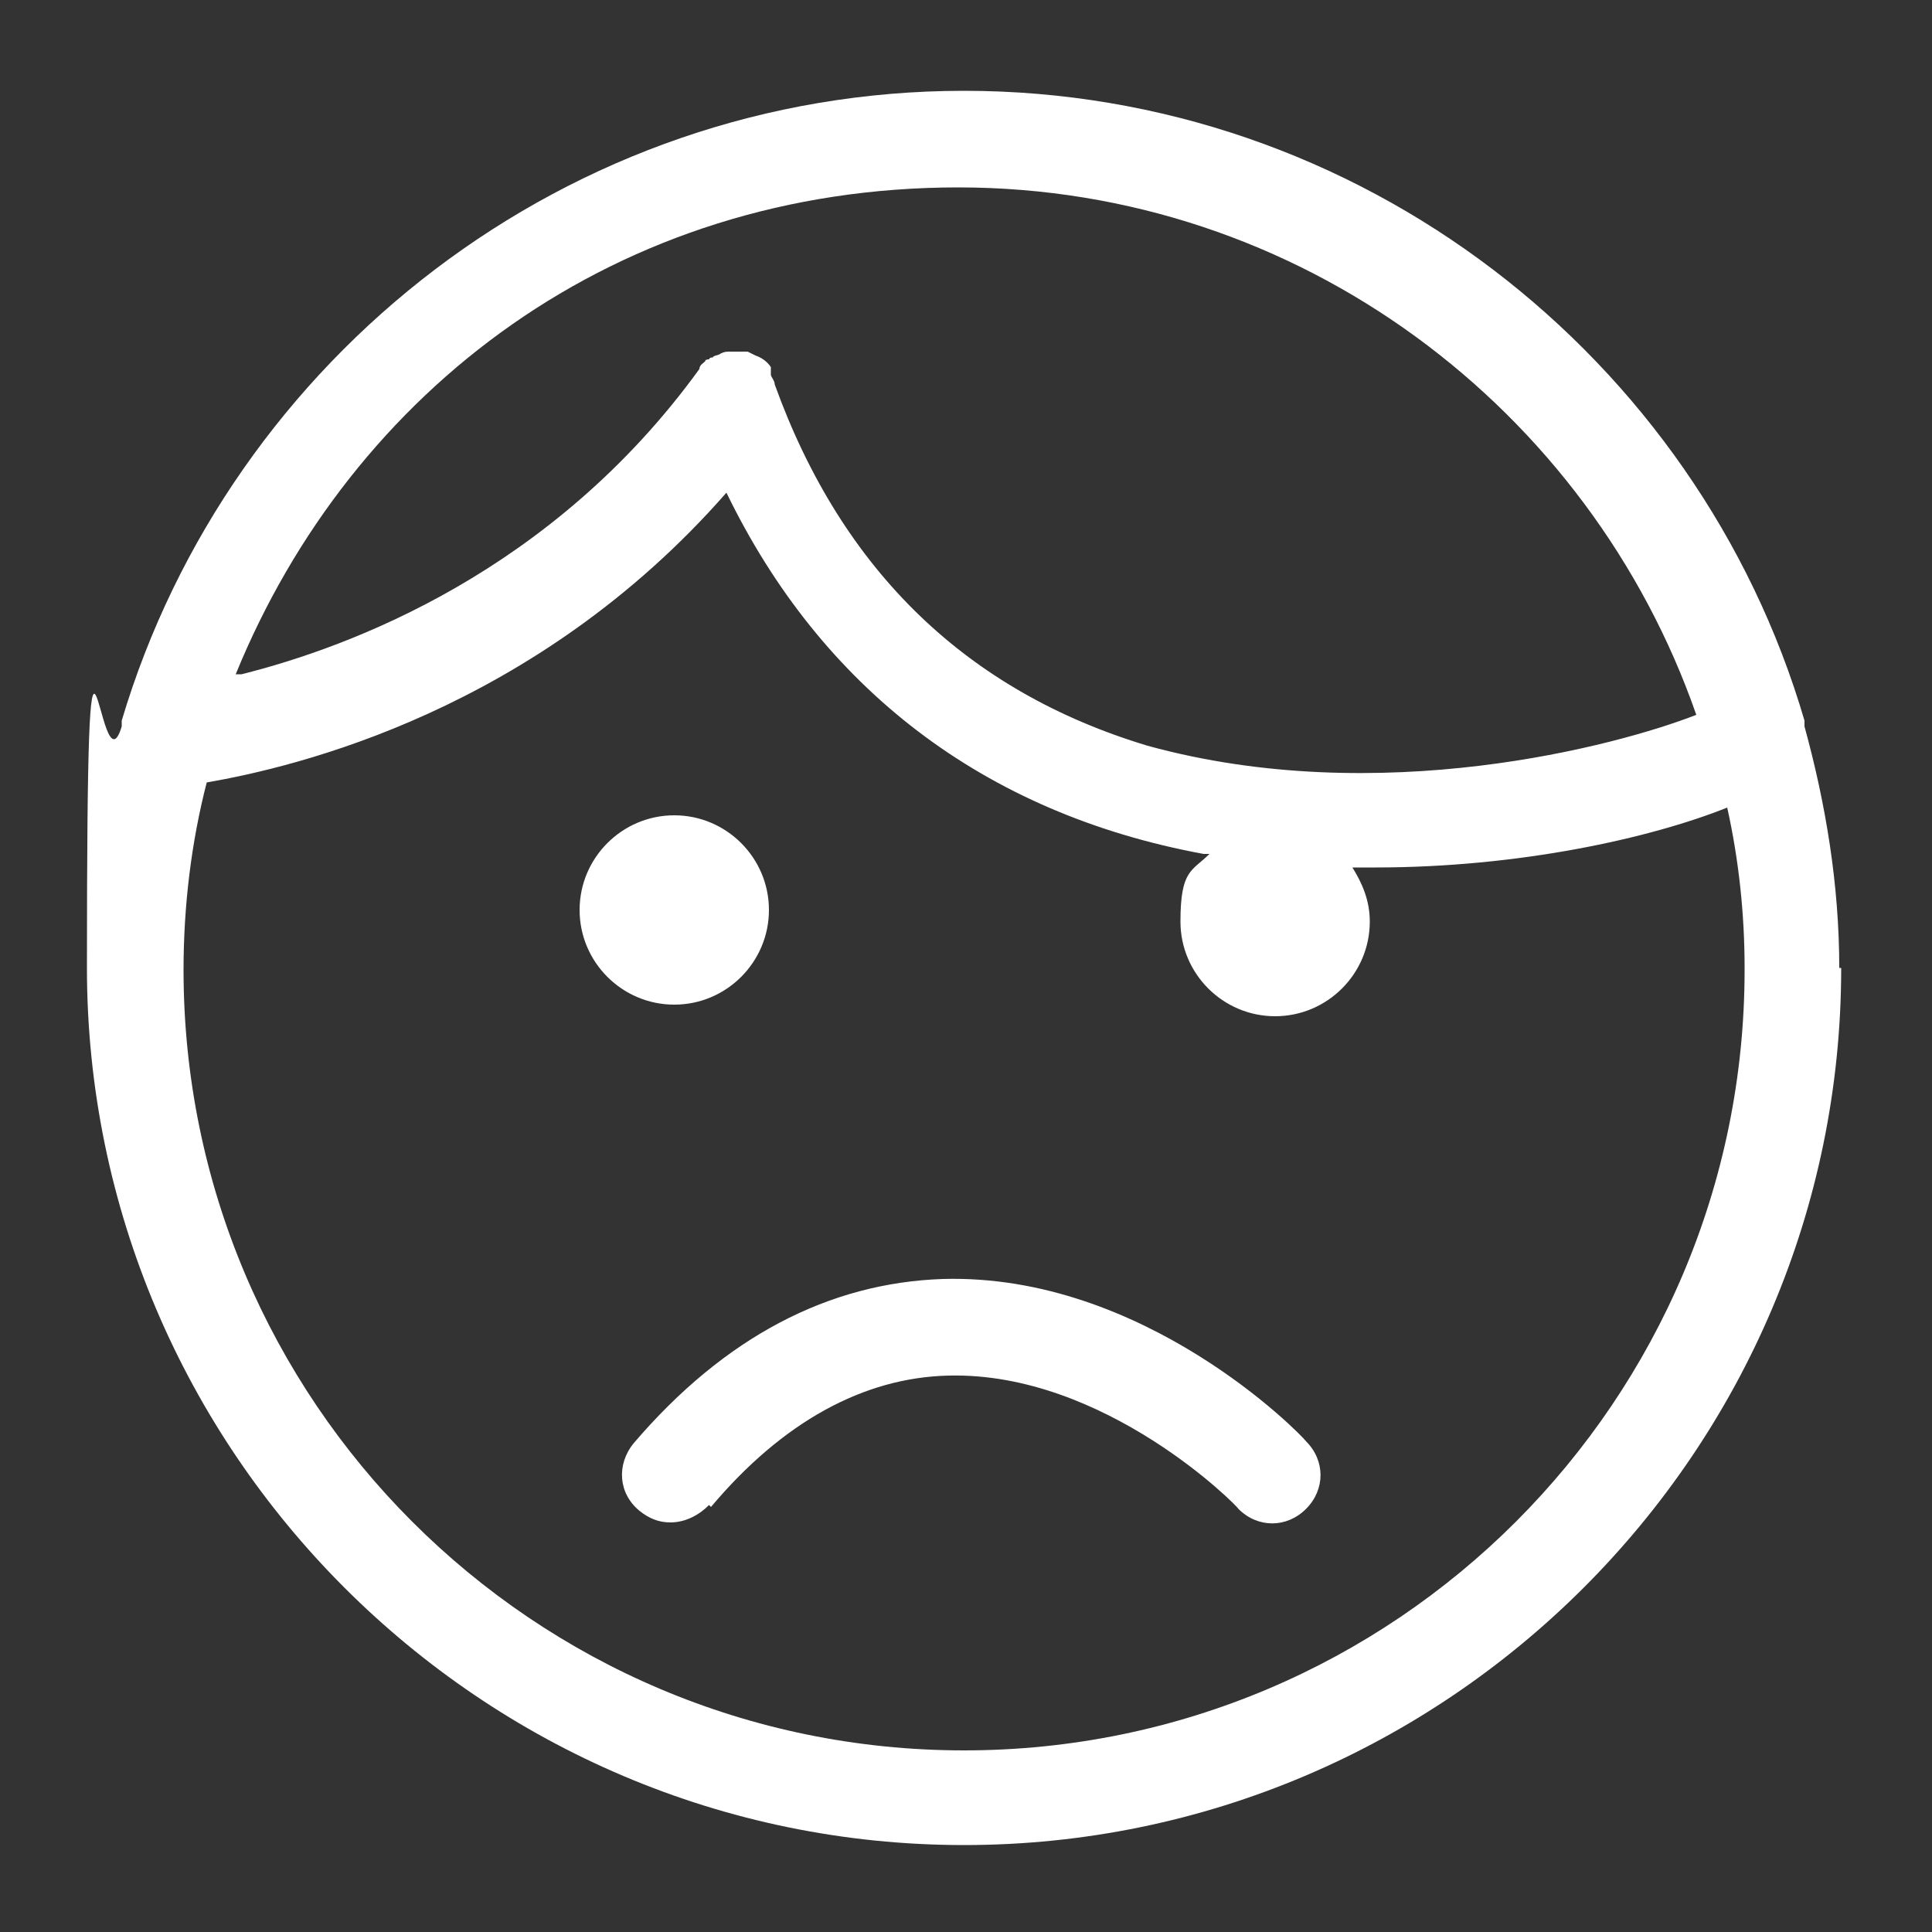 <svg xmlns="http://www.w3.org/2000/svg" id="Layer_1" data-name="Layer 1" viewBox="0 0 100 100"><rect x="0" y="0" width="100" height="100" fill="#333333" stroke="none"/><defs><style> .cls-1 { fill: #fff; stroke-width: 0px; } </style></defs><path class="cls-1" d="M34.9,52c-2.7,0-4.9-2.2-4.9-4.9s2.2-4.9,4.9-4.9,4.9,2.2,4.9,4.9-2.2,4.9-4.9,4.9ZM95.3,50.1c0,25-20.4,45.4-45.4,45.4S4.5,75.1,4.5,50.1s.6-8.5,1.8-12.5c0,0,0-.2,0-.3C11.9,18.5,29.4,4.7,49.9,4.7s38,13.8,43.5,32.6c0,0,0,.2,0,.3,1.1,4,1.8,8.2,1.8,12.5ZM12.5,34.9c5.6-1.4,16.1-5.3,23.7-15.8h0c0-.2.2-.3.3-.4q0-.1.2-.1c0,0,0-.1.2-.1,0-.1.3-.1.4-.2h0c.2-.1.3-.1.5-.1h.9c0,0,.2.1.2.1q0,0,.2.1c.3.1.6.3.8.6q0,.1,0,.2c0,.1,0,.1,0,.2,0,.1.2.3.2.5,3.5,9.7,10,15.9,19.3,18.7,12,3.3,24.3,0,28.4-1.6-5.5-15.8-20.5-27.3-38.2-27.3s-31.4,10.5-37.4,25.2ZM90.3,50.1c0-2.8-.3-5.6-.9-8.3-4,1.6-10.8,3.1-18.2,3.1h-1.2c.5.8.9,1.7.9,2.8,0,2.7-2.2,4.9-4.9,4.9s-4.9-2.2-4.9-4.9.6-2.6,1.5-3.5c0,0-.2,0-.3,0-11.4-2.1-19.8-8.6-24.7-18.7-9.9,11.3-22.3,14.2-26.9,15-.8,3.1-1.2,6.4-1.2,9.7,0,22.3,18.1,40.4,40.4,40.4s40.4-18.1,40.4-40.4ZM36.8,78c3.7-4.4,7.9-6.7,12.3-6.8,8.1-.2,15,6.8,15,6.9,1,1,2.5,1,3.5,0,1-1,1-2.5,0-3.5-.3-.4-8.4-8.7-18.8-8.4-5.9.2-11.3,3-16,8.5-.9,1.1-.8,2.6.3,3.5.5.4,1,.6,1.6.6.8,0,1.5-.4,2-.9Z"></path></svg>